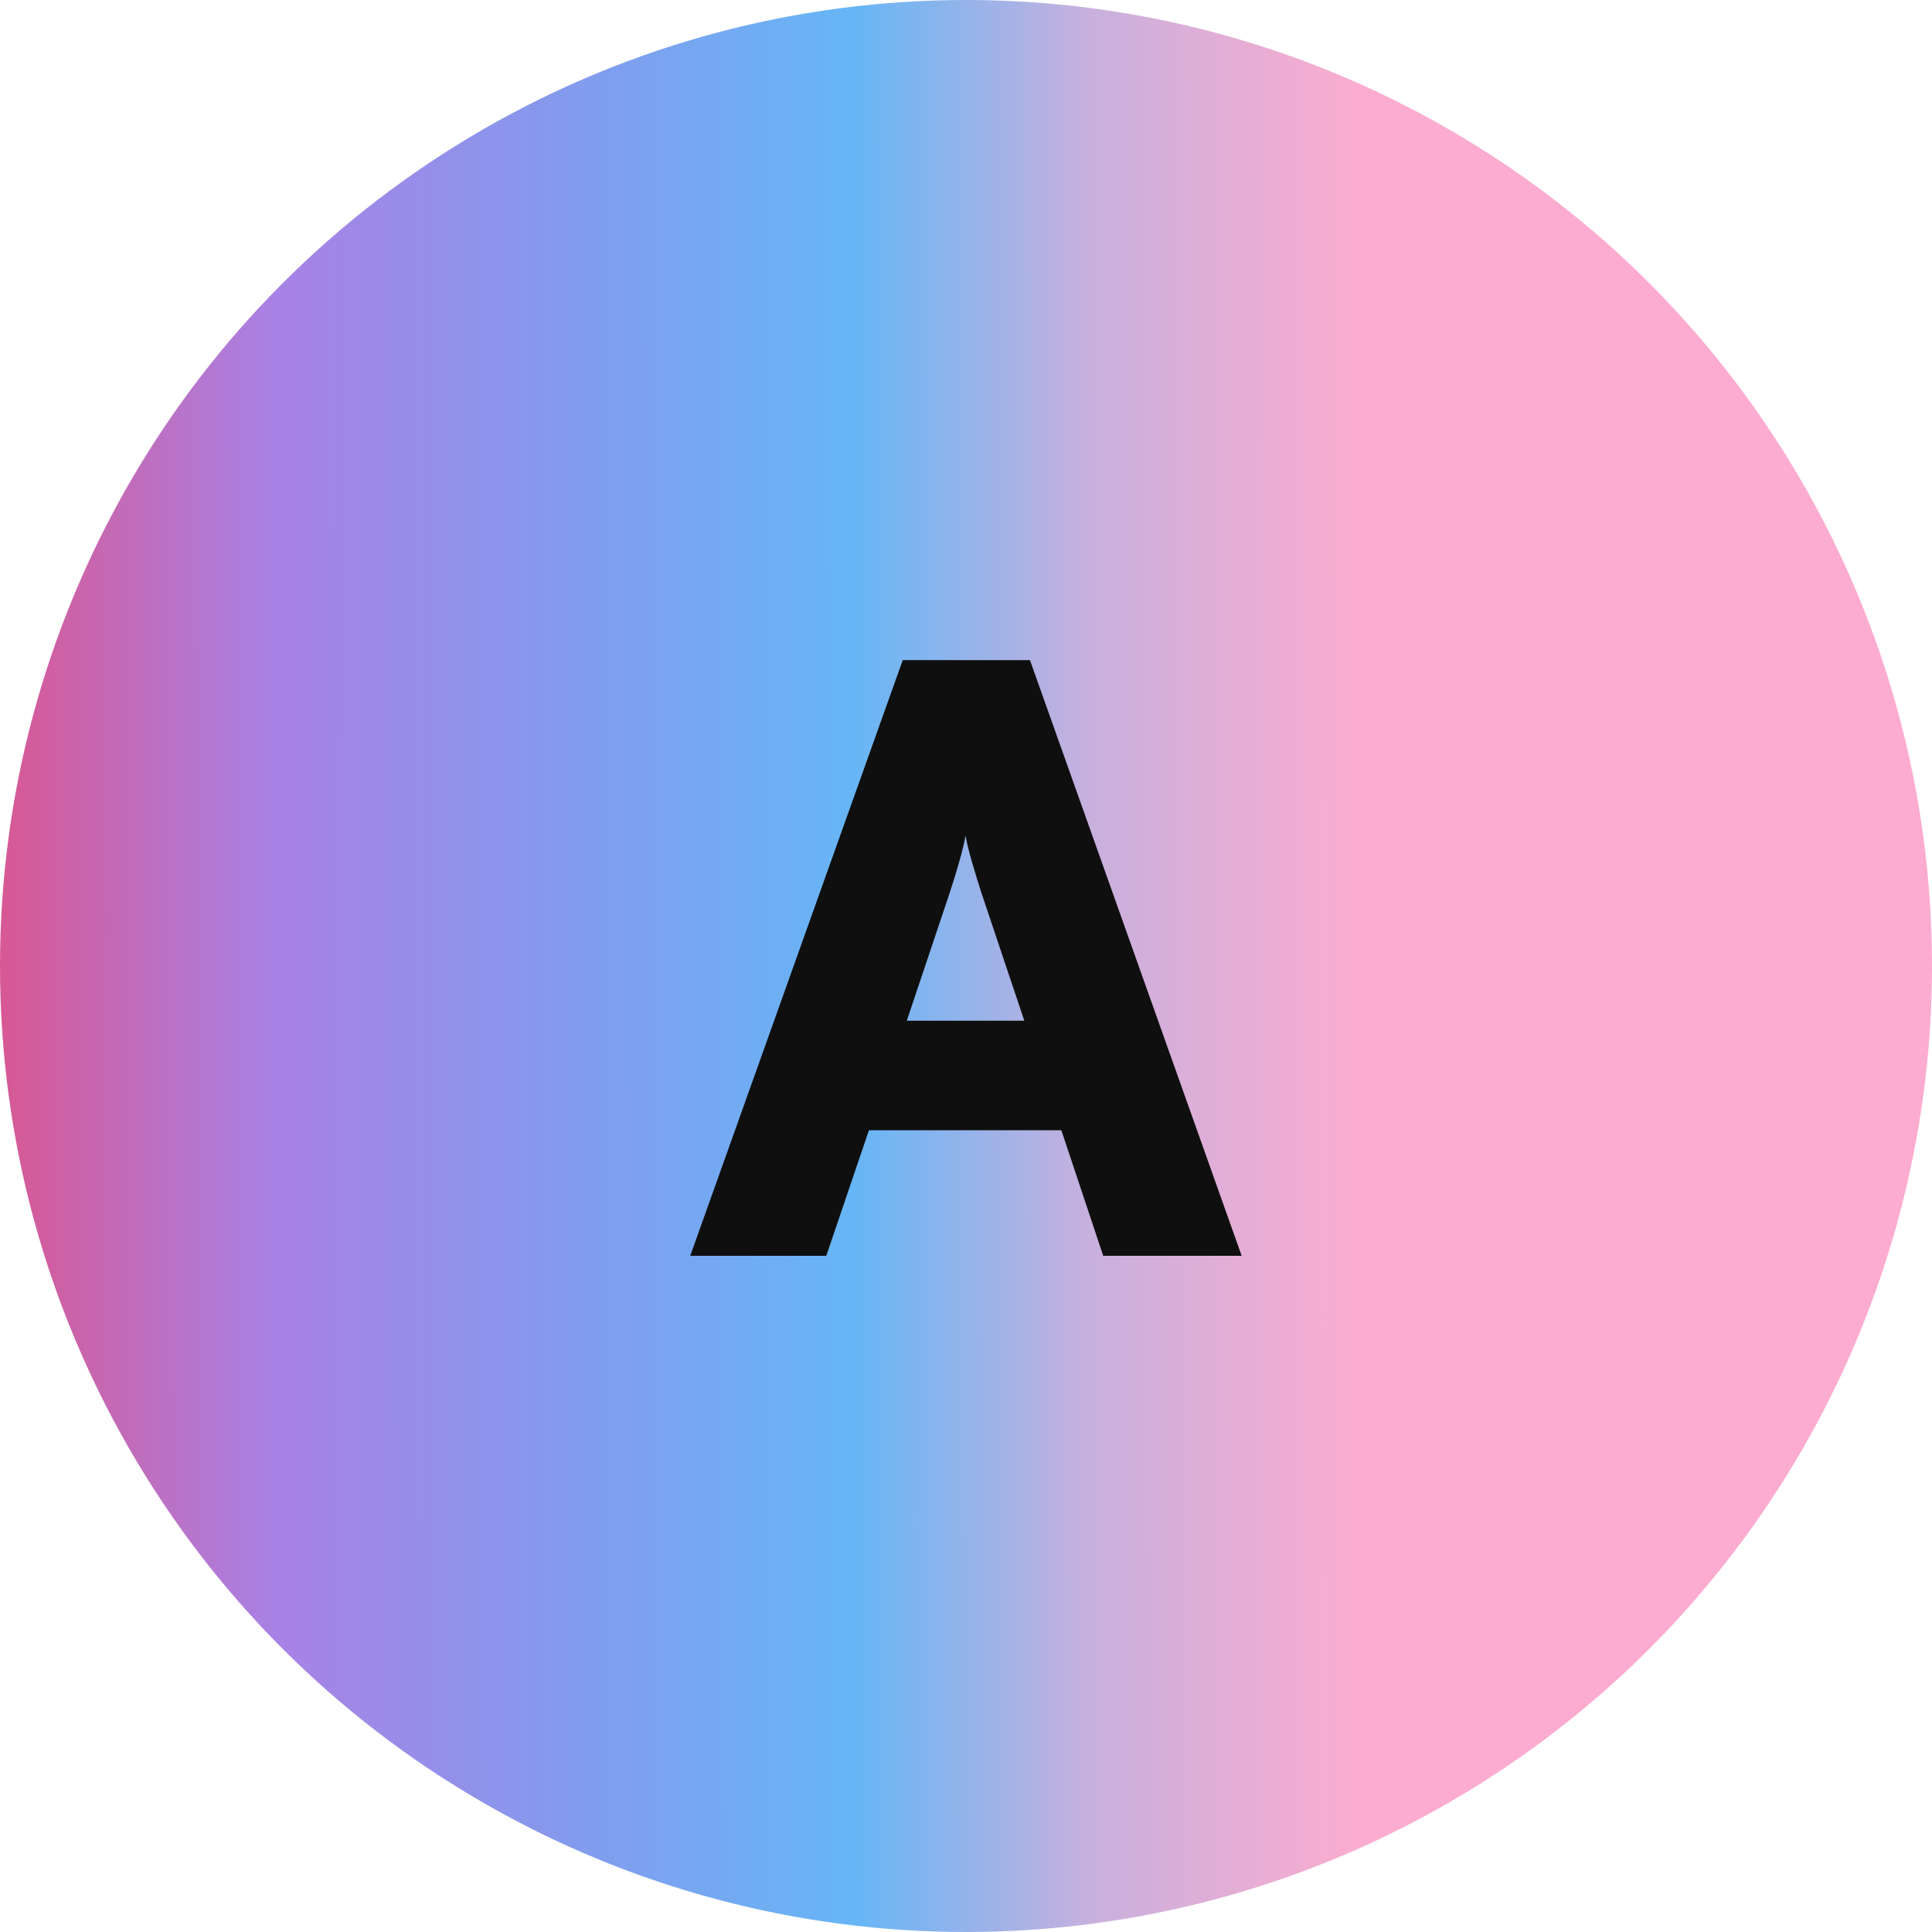 <?xml version="1.0" encoding="UTF-8"?> <svg xmlns="http://www.w3.org/2000/svg" width="60" height="60" viewBox="0 0 60 60" fill="none"> <circle cx="30" cy="30" r="30" fill="url(#paint0_linear_389_1830)"></circle> <path d="M25.661 39L26.986 35.1H32.961L34.261 39H38.561L31.986 20.5H28.036L21.436 39H25.661ZM29.486 27.75C29.711 27.075 29.911 26.375 29.986 25.95C30.061 26.4 30.286 27.125 30.486 27.75L31.811 31.7H28.161L29.486 27.75Z" fill="#0F0F0F"></path> <defs> <linearGradient id="paint0_linear_389_1830" x1="0.303" y1="51.481" x2="42.261" y2="51.439" gradientUnits="userSpaceOnUse"> <stop stop-color="#D65996"></stop> <stop offset="0.193" stop-color="#A981E4"></stop> <stop offset="0.411" stop-color="#849AED"></stop> <stop offset="0.625" stop-color="#66B6F6"></stop> <stop offset="0.802" stop-color="#C8B0DD"></stop> <stop offset="1" stop-color="#FCACD0"></stop> </linearGradient> </defs> </svg> 